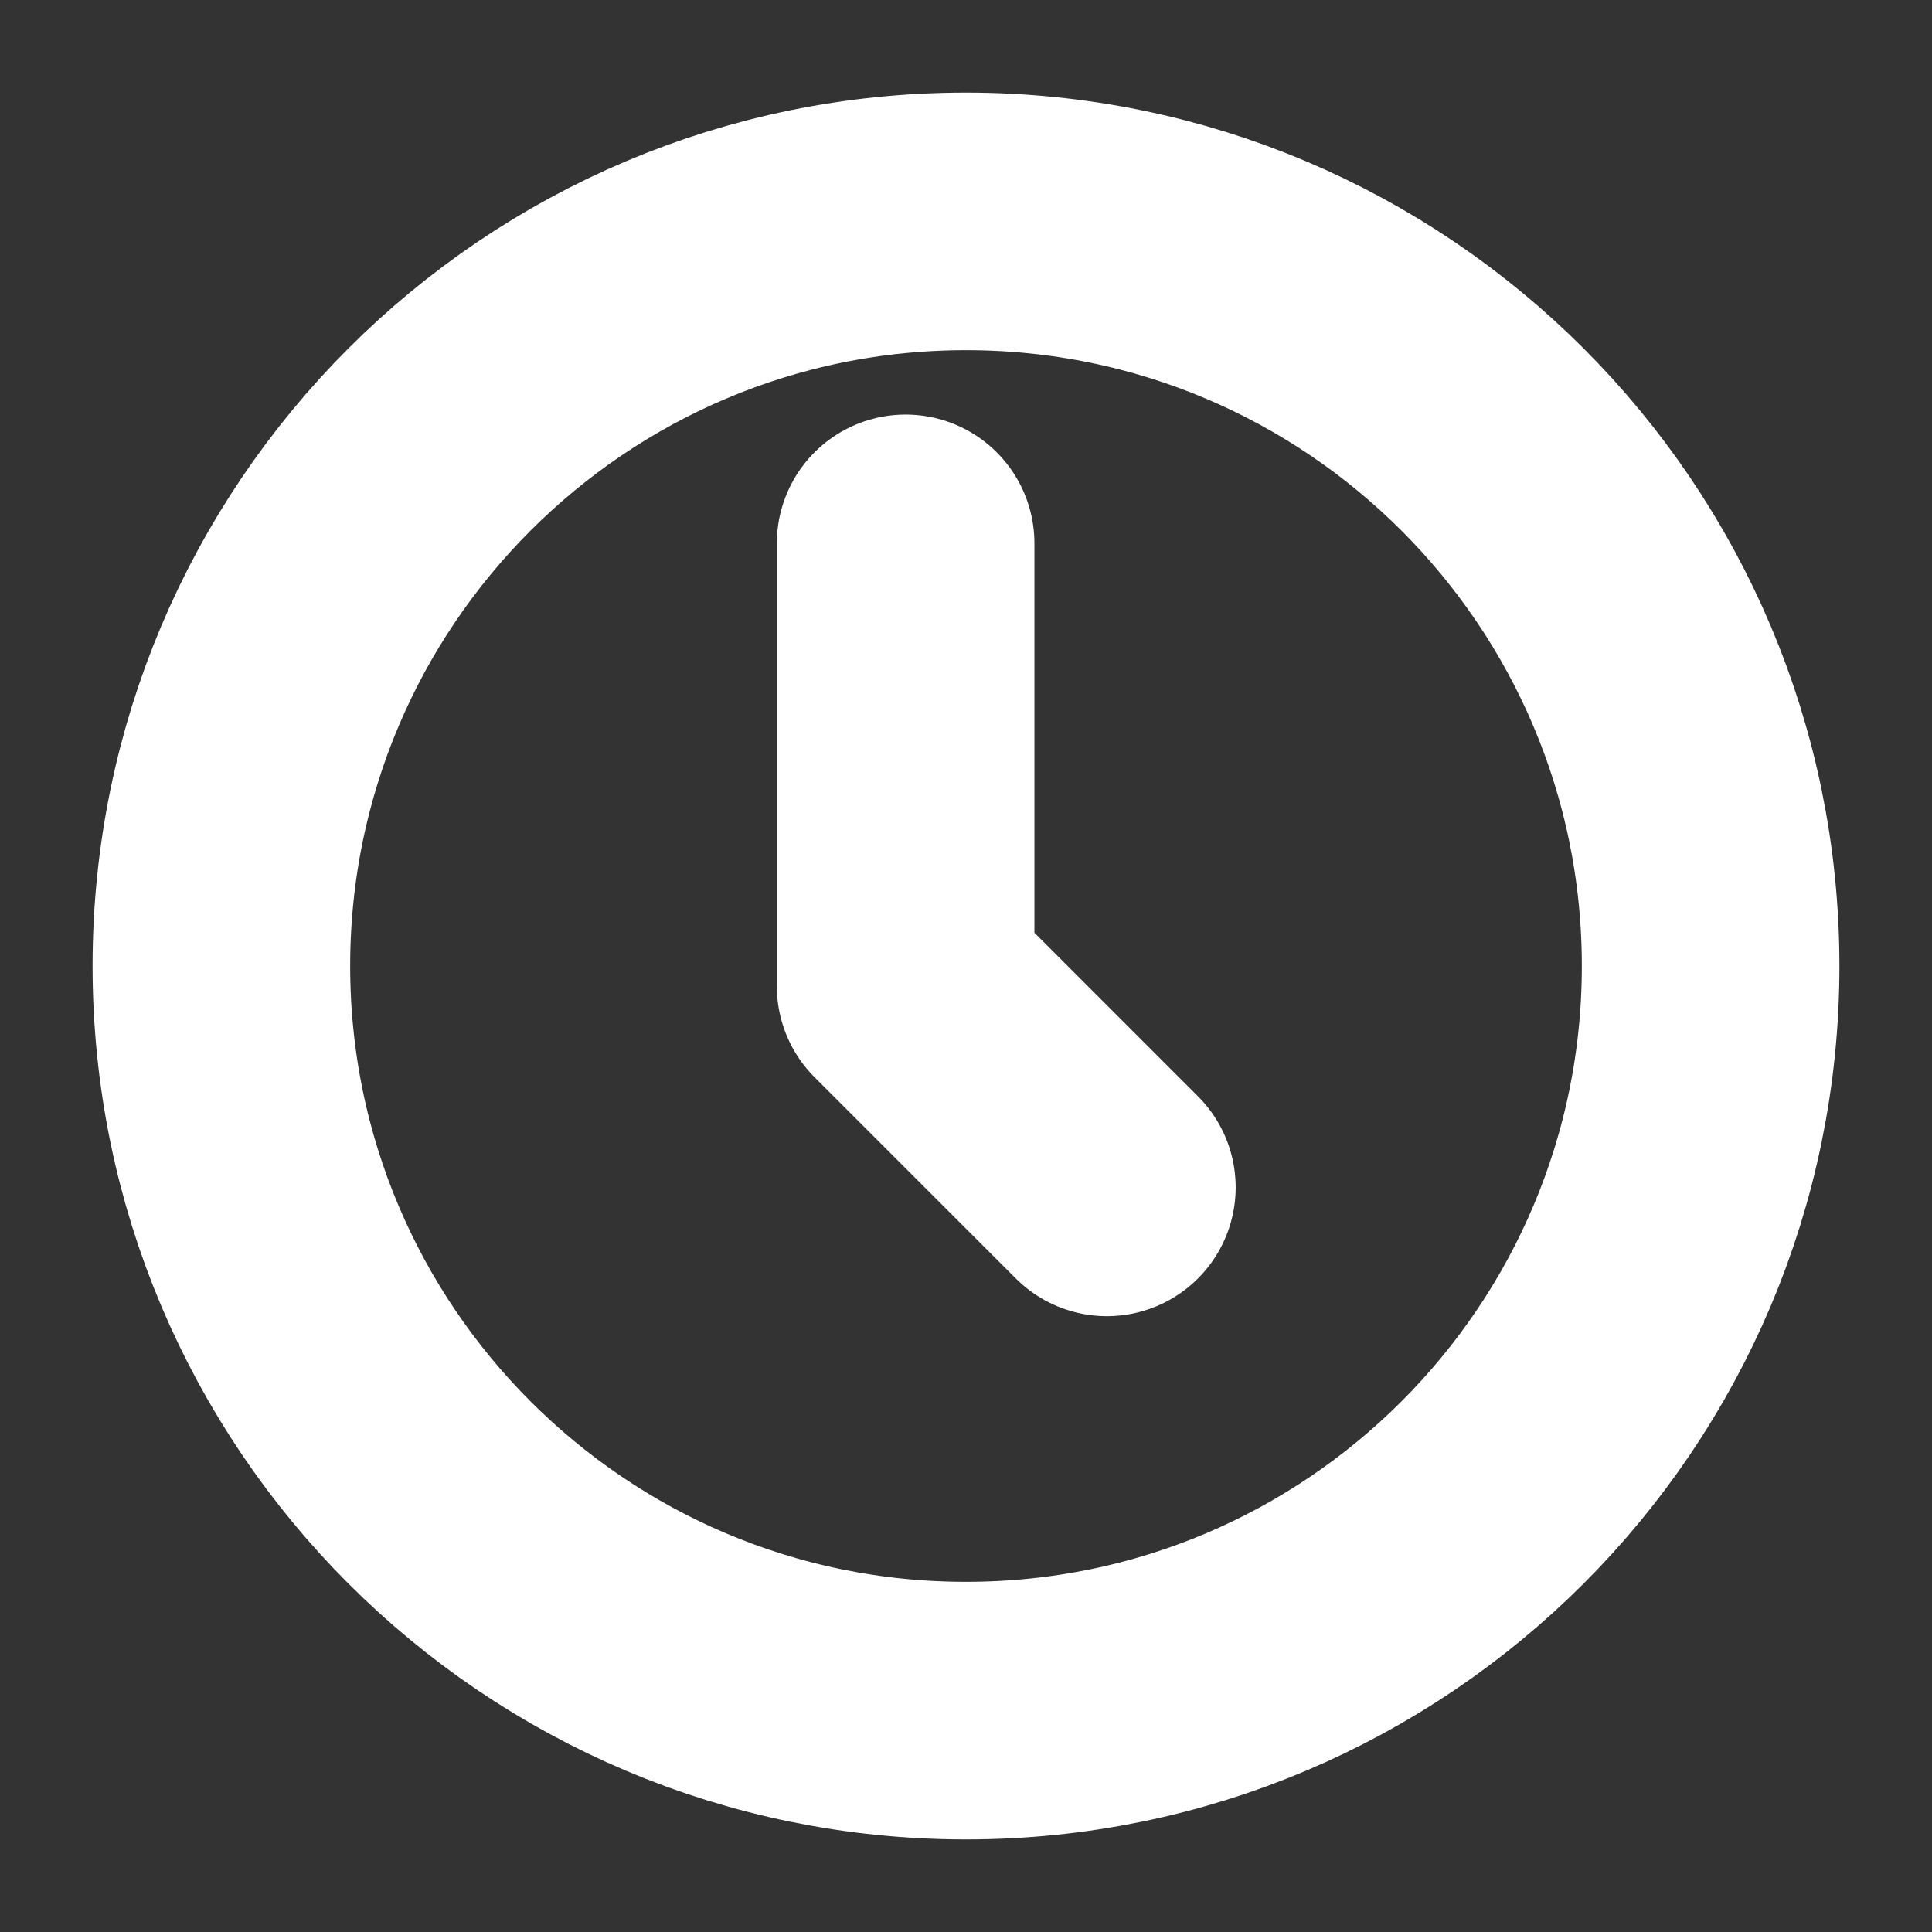 <svg fill="none" height="12" viewBox="0 0 12 12" width="12" xmlns="http://www.w3.org/2000/svg" xmlns:xlink="http://www.w3.org/1999/xlink"><rect x="0" y="0" width="12" height="12" fill="#333333" stroke="none"/><clipPath id="a"><path d="m0 0h12v12h-12z"/></clipPath><g clip-path="url(#a)" stroke="#fff" stroke-miterlimit="10" stroke-width="1.6"><path d="m6 10.625c2.554 0 4.625-2.071 4.625-4.625s-2.071-4.625-4.625-4.625-4.625 2.071-4.625 4.625 2.071 4.625 4.625 4.625z"/><path d="m5.625 3.375v2.75l1.25 1.25" stroke-linecap="round" stroke-linejoin="round"/></g></svg>
